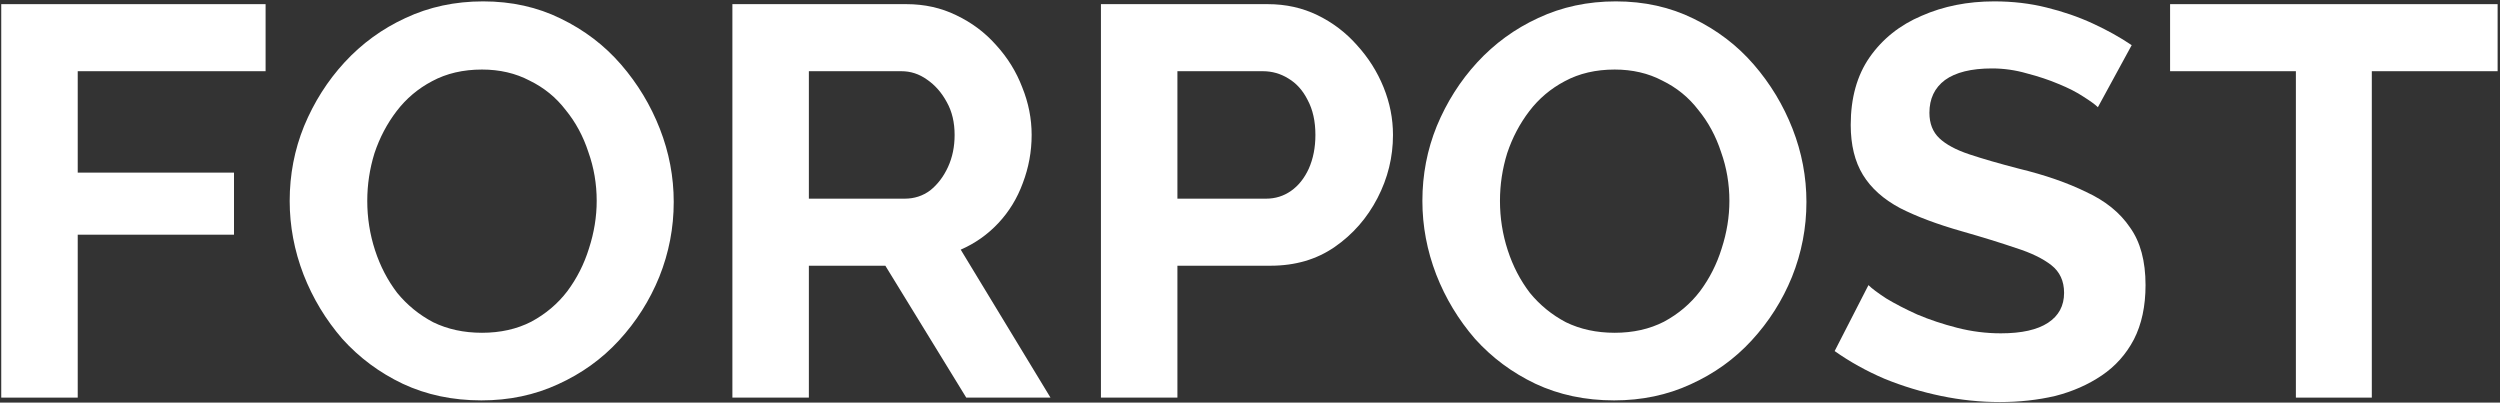 <?xml version="1.0" encoding="UTF-8"?> <svg xmlns="http://www.w3.org/2000/svg" width="1006" height="162" viewBox="0 0 1006 162" fill="none"><rect x="0" y="0" width="1006" height="162" fill="#333333" stroke="none"/><path d="M0.502 160V1.67H106.873V28.653H31.276V69.462H94.162V94.438H31.276V160H0.502Z" fill="white"></path><path d="M193.726 161.115C182.13 161.115 171.575 158.885 162.06 154.425C152.694 149.965 144.592 143.944 137.753 136.362C131.063 128.632 125.86 120.009 122.143 110.494C118.427 100.831 116.568 90.945 116.568 80.835C116.568 70.28 118.501 60.245 122.366 50.73C126.38 41.067 131.807 32.519 138.645 25.085C145.633 17.503 153.809 11.556 163.175 7.245C172.69 2.785 183.097 0.555 194.395 0.555C205.843 0.555 216.249 2.86 225.615 7.468C235.13 12.077 243.232 18.247 249.922 25.977C256.612 33.708 261.816 42.331 265.532 51.845C269.249 61.36 271.107 71.172 271.107 81.281C271.107 91.688 269.175 101.723 265.309 111.386C261.444 120.901 256.018 129.449 249.03 137.031C242.192 144.465 234.015 150.337 224.5 154.648C215.134 158.96 204.876 161.115 193.726 161.115ZM147.788 80.835C147.788 87.674 148.829 94.29 150.91 100.682C152.992 107.075 155.965 112.799 159.83 117.853C163.844 122.759 168.676 126.699 174.325 129.672C180.123 132.497 186.665 133.909 193.949 133.909C201.383 133.909 207.998 132.423 213.796 129.449C219.594 126.327 224.426 122.239 228.291 117.184C232.157 111.981 235.056 106.257 236.988 100.013C239.07 93.621 240.11 87.228 240.11 80.835C240.11 73.996 238.995 67.455 236.765 61.211C234.684 54.819 231.636 49.169 227.622 44.263C223.757 39.209 218.925 35.269 213.127 32.444C207.478 29.471 201.085 27.984 193.949 27.984C186.367 27.984 179.677 29.545 173.879 32.667C168.23 35.641 163.473 39.654 159.607 44.709C155.742 49.764 152.769 55.413 150.687 61.657C148.755 67.901 147.788 74.294 147.788 80.835Z" fill="white"></path><path d="M294.714 160V1.67H364.736C372.021 1.67 378.711 3.157 384.806 6.13C391.05 9.104 396.402 13.117 400.862 18.172C405.471 23.227 408.964 28.876 411.343 35.12C413.87 41.364 415.134 47.757 415.134 54.298C415.134 60.988 413.945 67.455 411.566 73.699C409.336 79.794 406.065 85.147 401.754 89.755C397.443 94.364 392.388 97.932 386.59 100.459L422.716 160H388.82L356.262 106.926H325.488V160H294.714ZM325.488 79.943H364.067C367.932 79.943 371.352 78.828 374.325 76.598C377.298 74.219 379.677 71.097 381.461 67.232C383.245 63.367 384.137 59.056 384.137 54.298C384.137 49.243 383.096 44.858 381.015 41.141C378.934 37.276 376.258 34.228 372.987 31.998C369.865 29.768 366.446 28.653 362.729 28.653H325.488V79.943Z" fill="white"></path><path d="M443.018 160V1.67H510.141C517.425 1.67 524.115 3.157 530.211 6.13C536.306 9.104 541.584 13.117 546.044 18.172C550.652 23.227 554.22 28.876 556.748 35.12C559.275 41.364 560.539 47.757 560.539 54.298C560.539 63.218 558.457 71.692 554.295 79.72C550.132 87.748 544.408 94.29 537.124 99.344C529.839 104.399 521.216 106.926 511.256 106.926H473.792V160H443.018ZM473.792 79.943H509.472C513.188 79.943 516.533 78.903 519.507 76.821C522.48 74.74 524.859 71.766 526.643 67.901C528.427 63.887 529.319 59.353 529.319 54.298C529.319 48.797 528.278 44.114 526.197 40.249C524.264 36.384 521.662 33.485 518.392 31.552C515.27 29.619 511.85 28.653 508.134 28.653H473.792V79.943Z" fill="white"></path><path d="M649.526 161.115C637.93 161.115 627.375 158.885 617.86 154.425C608.494 149.965 600.392 143.944 593.553 136.362C586.863 128.632 581.66 120.009 577.943 110.494C574.226 100.831 572.368 90.945 572.368 80.835C572.368 70.28 574.301 60.245 578.166 50.73C582.18 41.067 587.606 32.519 594.445 25.085C601.432 17.503 609.609 11.556 618.975 7.245C628.49 2.785 638.896 0.555 650.195 0.555C661.642 0.555 672.049 2.86 681.415 7.468C690.93 12.077 699.032 18.247 705.722 25.977C712.412 33.708 717.615 42.331 721.332 51.845C725.049 61.36 726.907 71.172 726.907 81.281C726.907 91.688 724.974 101.723 721.109 111.386C717.244 120.901 711.817 129.449 704.83 137.031C697.991 144.465 689.815 150.337 680.3 154.648C670.934 158.96 660.676 161.115 649.526 161.115ZM603.588 80.835C603.588 87.674 604.629 94.29 606.71 100.682C608.791 107.075 611.765 112.799 615.63 117.853C619.644 122.759 624.476 126.699 630.125 129.672C635.923 132.497 642.464 133.909 649.749 133.909C657.182 133.909 663.798 132.423 669.596 129.449C675.394 126.327 680.226 122.239 684.091 117.184C687.956 111.981 690.855 106.257 692.788 100.013C694.869 93.621 695.91 87.228 695.91 80.835C695.91 73.996 694.795 67.455 692.565 61.211C690.484 54.819 687.436 49.169 683.422 44.263C679.557 39.209 674.725 35.269 668.927 32.444C663.278 29.471 656.885 27.984 649.749 27.984C642.167 27.984 635.477 29.545 629.679 32.667C624.03 35.641 619.272 39.654 615.407 44.709C611.542 49.764 608.568 55.413 606.487 61.657C604.554 67.901 603.588 74.294 603.588 80.835Z" fill="white"></path><path d="M844.189 43.148C843.149 42.108 841.216 40.695 838.391 38.911C835.715 37.127 832.37 35.417 828.356 33.782C824.491 32.147 820.254 30.735 815.645 29.545C811.037 28.207 806.354 27.538 801.596 27.538C793.271 27.538 786.953 29.099 782.641 32.221C778.479 35.343 776.397 39.729 776.397 45.378C776.397 49.69 777.735 53.109 780.411 55.636C783.087 58.163 787.101 60.319 792.453 62.103C797.805 63.887 804.495 65.82 812.523 67.901C822.93 70.428 831.924 73.55 839.506 77.267C847.237 80.835 853.109 85.593 857.123 91.539C861.286 97.337 863.367 105.068 863.367 114.731C863.367 123.205 861.806 130.49 858.684 136.585C855.562 142.532 851.251 147.364 845.75 151.08C840.25 154.797 834.006 157.547 827.018 159.331C820.031 160.967 812.598 161.784 804.718 161.784C796.839 161.784 788.96 160.967 781.08 159.331C773.201 157.696 765.619 155.392 758.334 152.418C751.05 149.296 744.36 145.58 738.264 141.268L751.867 114.731C753.205 116.069 755.584 117.853 759.003 120.083C762.423 122.165 766.585 124.32 771.491 126.55C776.397 128.632 781.749 130.416 787.547 131.902C793.345 133.389 799.218 134.132 805.164 134.132C813.49 134.132 819.808 132.72 824.119 129.895C828.431 127.071 830.586 123.057 830.586 117.853C830.586 113.096 828.877 109.379 825.457 106.703C822.038 104.027 817.281 101.723 811.185 99.79C805.09 97.709 797.88 95.479 789.554 93.1C779.594 90.275 771.268 87.153 764.578 83.734C757.888 80.166 752.908 75.706 749.637 70.354C746.367 65.002 744.731 58.312 744.731 50.284C744.731 39.431 747.259 30.363 752.313 23.078C757.517 15.645 764.504 10.07 773.275 6.353C782.047 2.488 791.784 0.555 802.488 0.555C809.922 0.555 816.909 1.373 823.45 3.008C830.14 4.644 836.384 6.799 842.182 9.475C847.98 12.151 853.184 15.05 857.792 18.172L844.189 43.148Z" fill="white"></path><path d="M1005.04 28.653H954.414V160H923.863V28.653H873.242V1.67H1005.04V28.653Z" fill="white"></path></svg> 